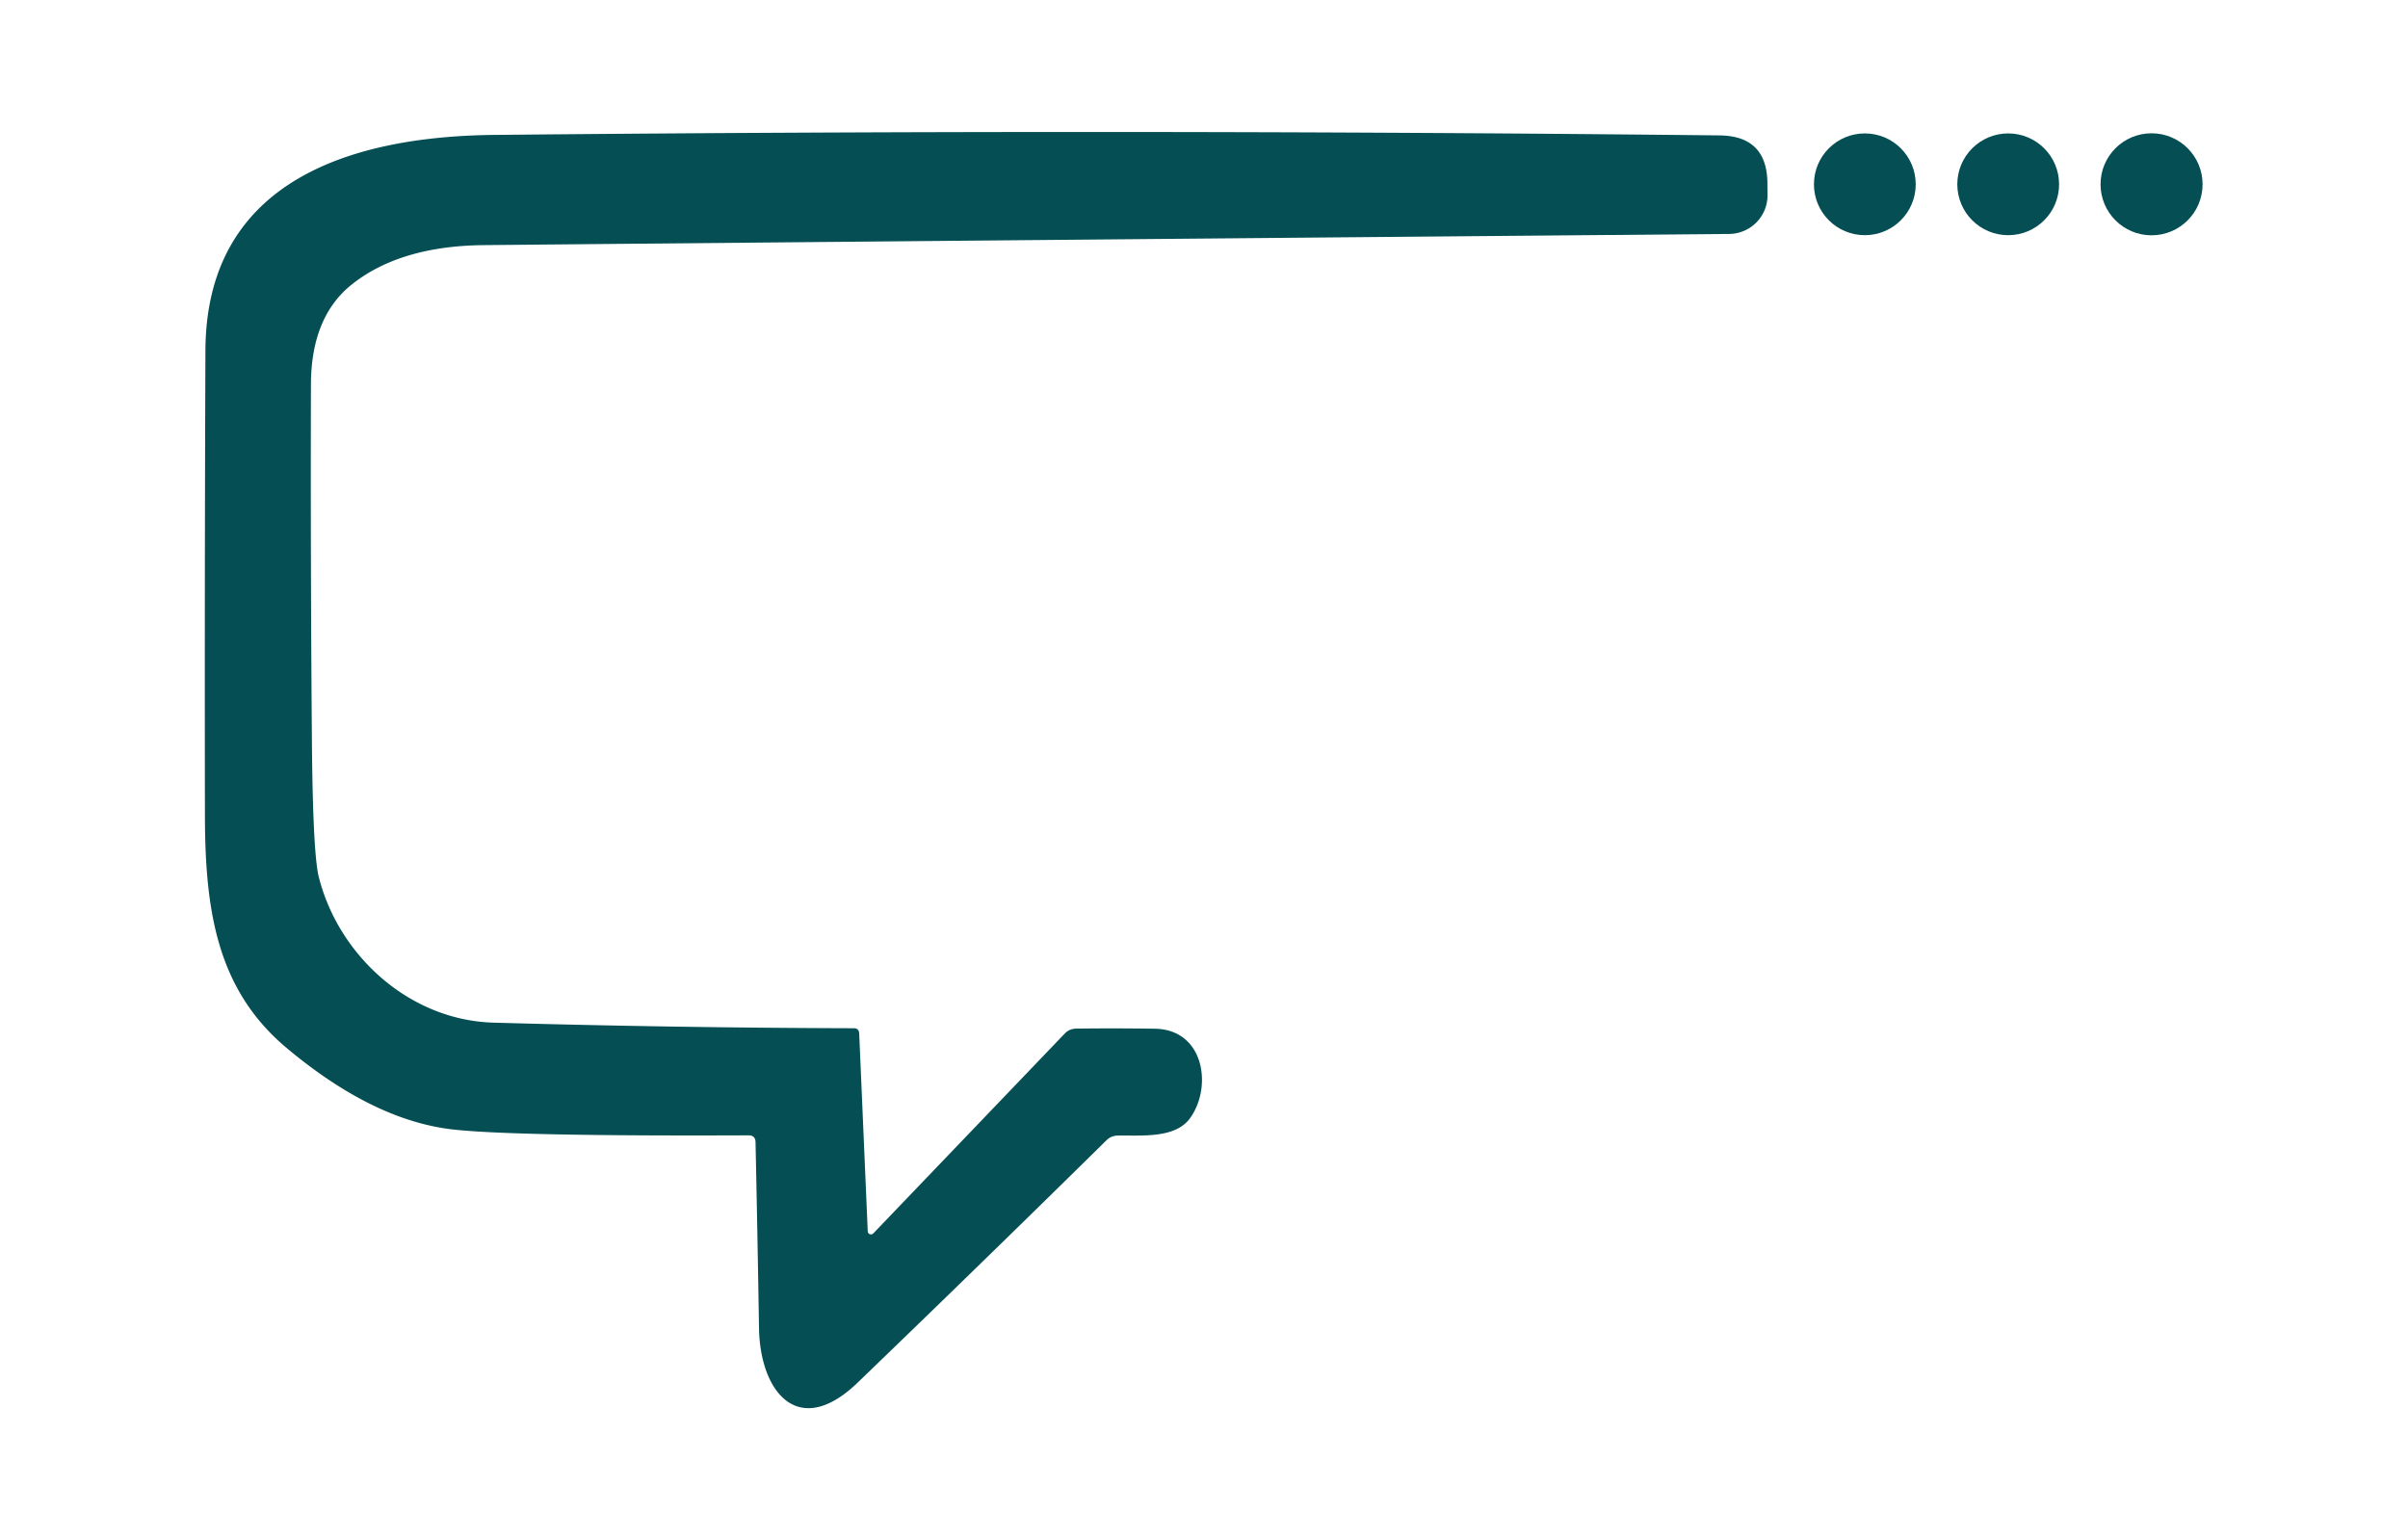 <?xml version="1.0" encoding="UTF-8" standalone="no"?>
<!DOCTYPE svg PUBLIC "-//W3C//DTD SVG 1.1//EN" "http://www.w3.org/Graphics/SVG/1.1/DTD/svg11.dtd">
<svg xmlns="http://www.w3.org/2000/svg" version="1.1" viewBox="0.00 0.00 194.00 124.00">
<path fill="#044e54" d="
  M 69.91 99.22
  A 0.26 0.26 0.0 0 0 70.36 99.38
  L 85.79 83.27
  Q 86.16 82.89 86.70 82.88
  Q 89.88 82.84 93.05 82.89
  C 97.00 82.95 97.70 87.54 95.89 90.08
  C 94.68 91.77 91.95 91.46 90.01 91.50
  Q 89.51 91.52 89.15 91.87
  Q 79.17 101.70 69.09 111.41
  C 64.31 116.01 61.23 112.15 61.15 107.02
  Q 61.03 99.54 60.87 92.04
  Q 60.86 91.47 60.29 91.48
  Q 41.44 91.56 36.51 91.01
  Q 30.07 90.29 23.08 84.43
  C 17.50 79.74 16.52 73.43 16.51 65.69
  Q 16.48 46.97 16.55 28.25
  C 16.60 14.54 28.35 10.98 39.85 10.87
  Q 89.59 10.38 138.53 10.91
  Q 142.39 10.95 142.39 14.81
  L 142.40 15.74
  A 3.12 3.11 -0.3 0 1 139.31 18.85
  Q 89.59 19.28 39.00 19.75
  Q 32.29 19.81 28.38 22.89
  Q 25.06 25.51 25.05 31.00
  Q 25.01 45.41 25.13 59.82
  Q 25.21 68.76 25.68 70.65
  C 27.26 76.95 32.94 82.20 39.75 82.40
  Q 54.26 82.81 68.78 82.85
  Q 69.20 82.85 69.22 83.27
  L 69.91 99.22
  Z"
/>
<circle fill="#044e54" cx="150.24" cy="14.85" r="4.10"/>
<circle fill="#044e54" cx="161.79" cy="14.85" r="4.10"/>
<circle fill="#044e54" cx="173.34" cy="14.85" r="4.11"/>
</svg>
